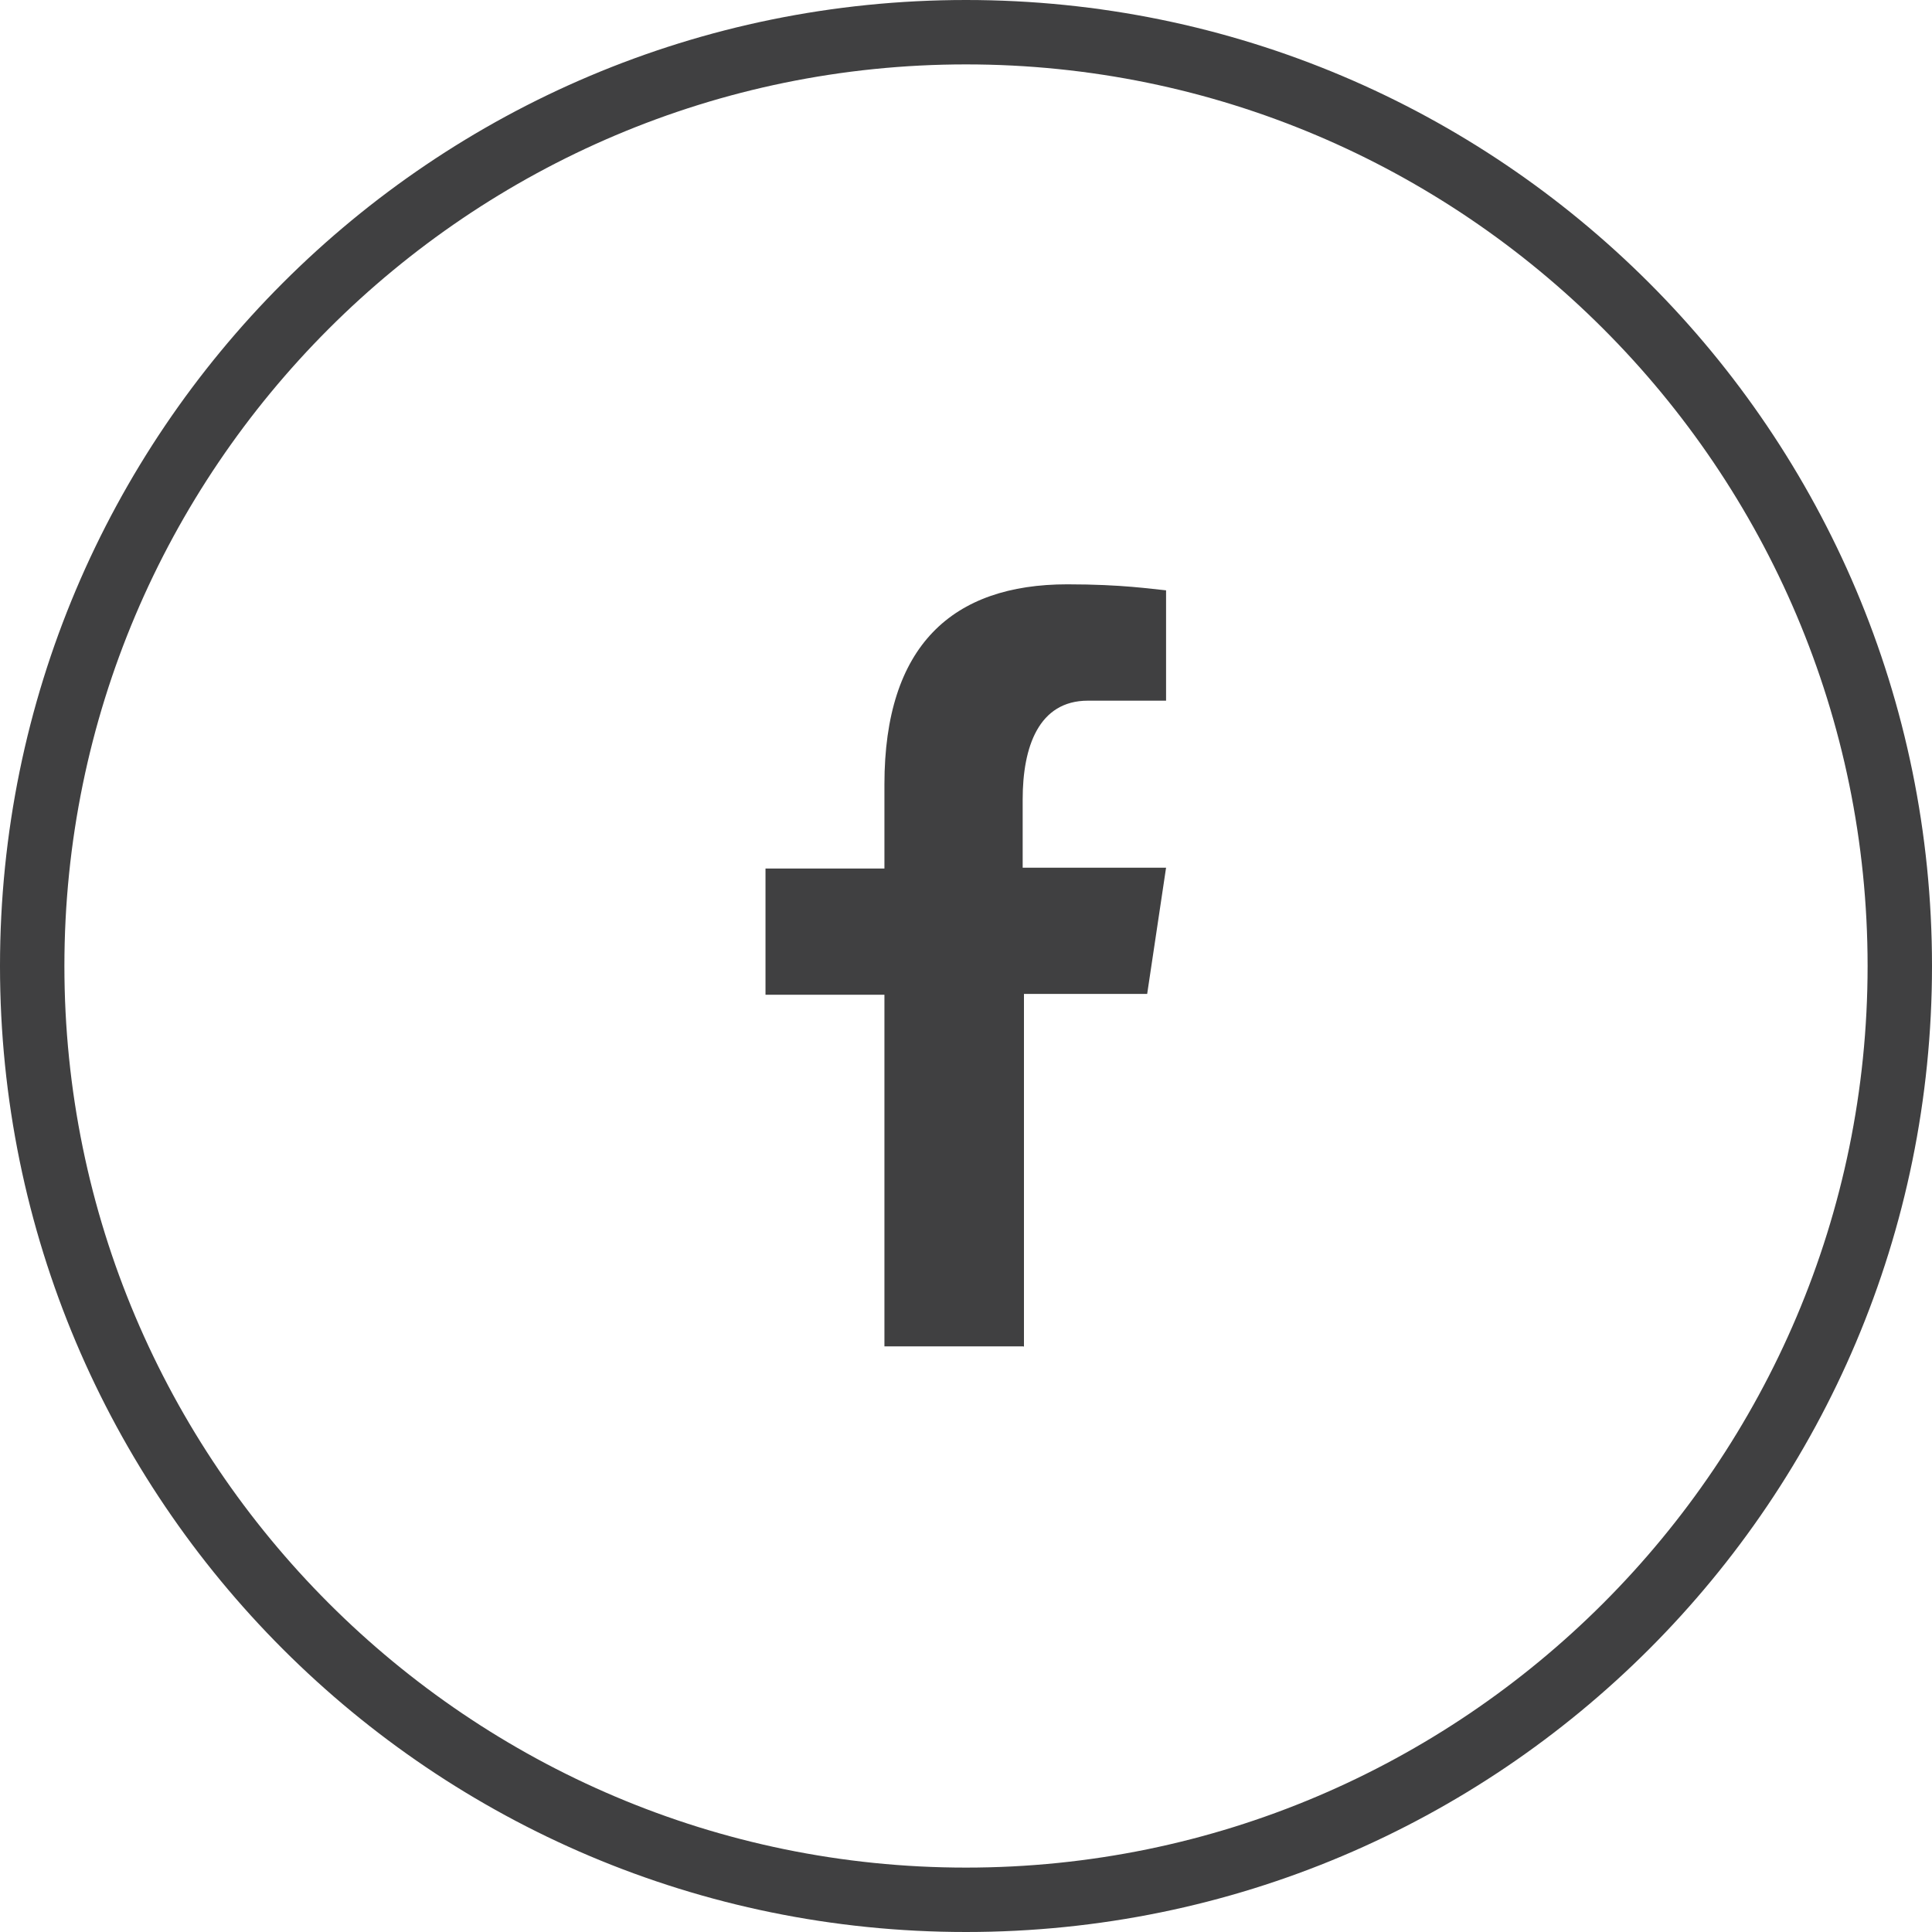 <?xml version="1.0" encoding="UTF-8"?><svg id="_レイヤー_2" xmlns="http://www.w3.org/2000/svg" viewBox="0 0 45 45"><defs><style>.cls-1{fill:#404041;stroke-width:0px;}</style></defs><g id="_レイヤー_1-2"><path class="cls-1" d="M22.5,1.5c11.58,0,21,9.42,21,21s-9.42,21-21,21S1.5,34.08,1.5,22.5,10.92,1.5,22.5,1.5M22.5,0C10.07,0,0,10.07,0,22.5s10.07,22.5,22.5,22.5,22.5-10.07,22.5-22.5S34.93,0,22.5,0h0Z"/><path class="cls-1" d="M23.85,31.37v-8.22h2.87l.44-2.94h-3.34v-1.59c0-1.22.37-2.3,1.52-2.3h1.82v-2.57c-.34-.03-1.01-.14-2.3-.14-2.67,0-4.26,1.42-4.26,4.66v1.96h-2.77v2.94h2.77v8.19h3.24Z"/></g></svg>